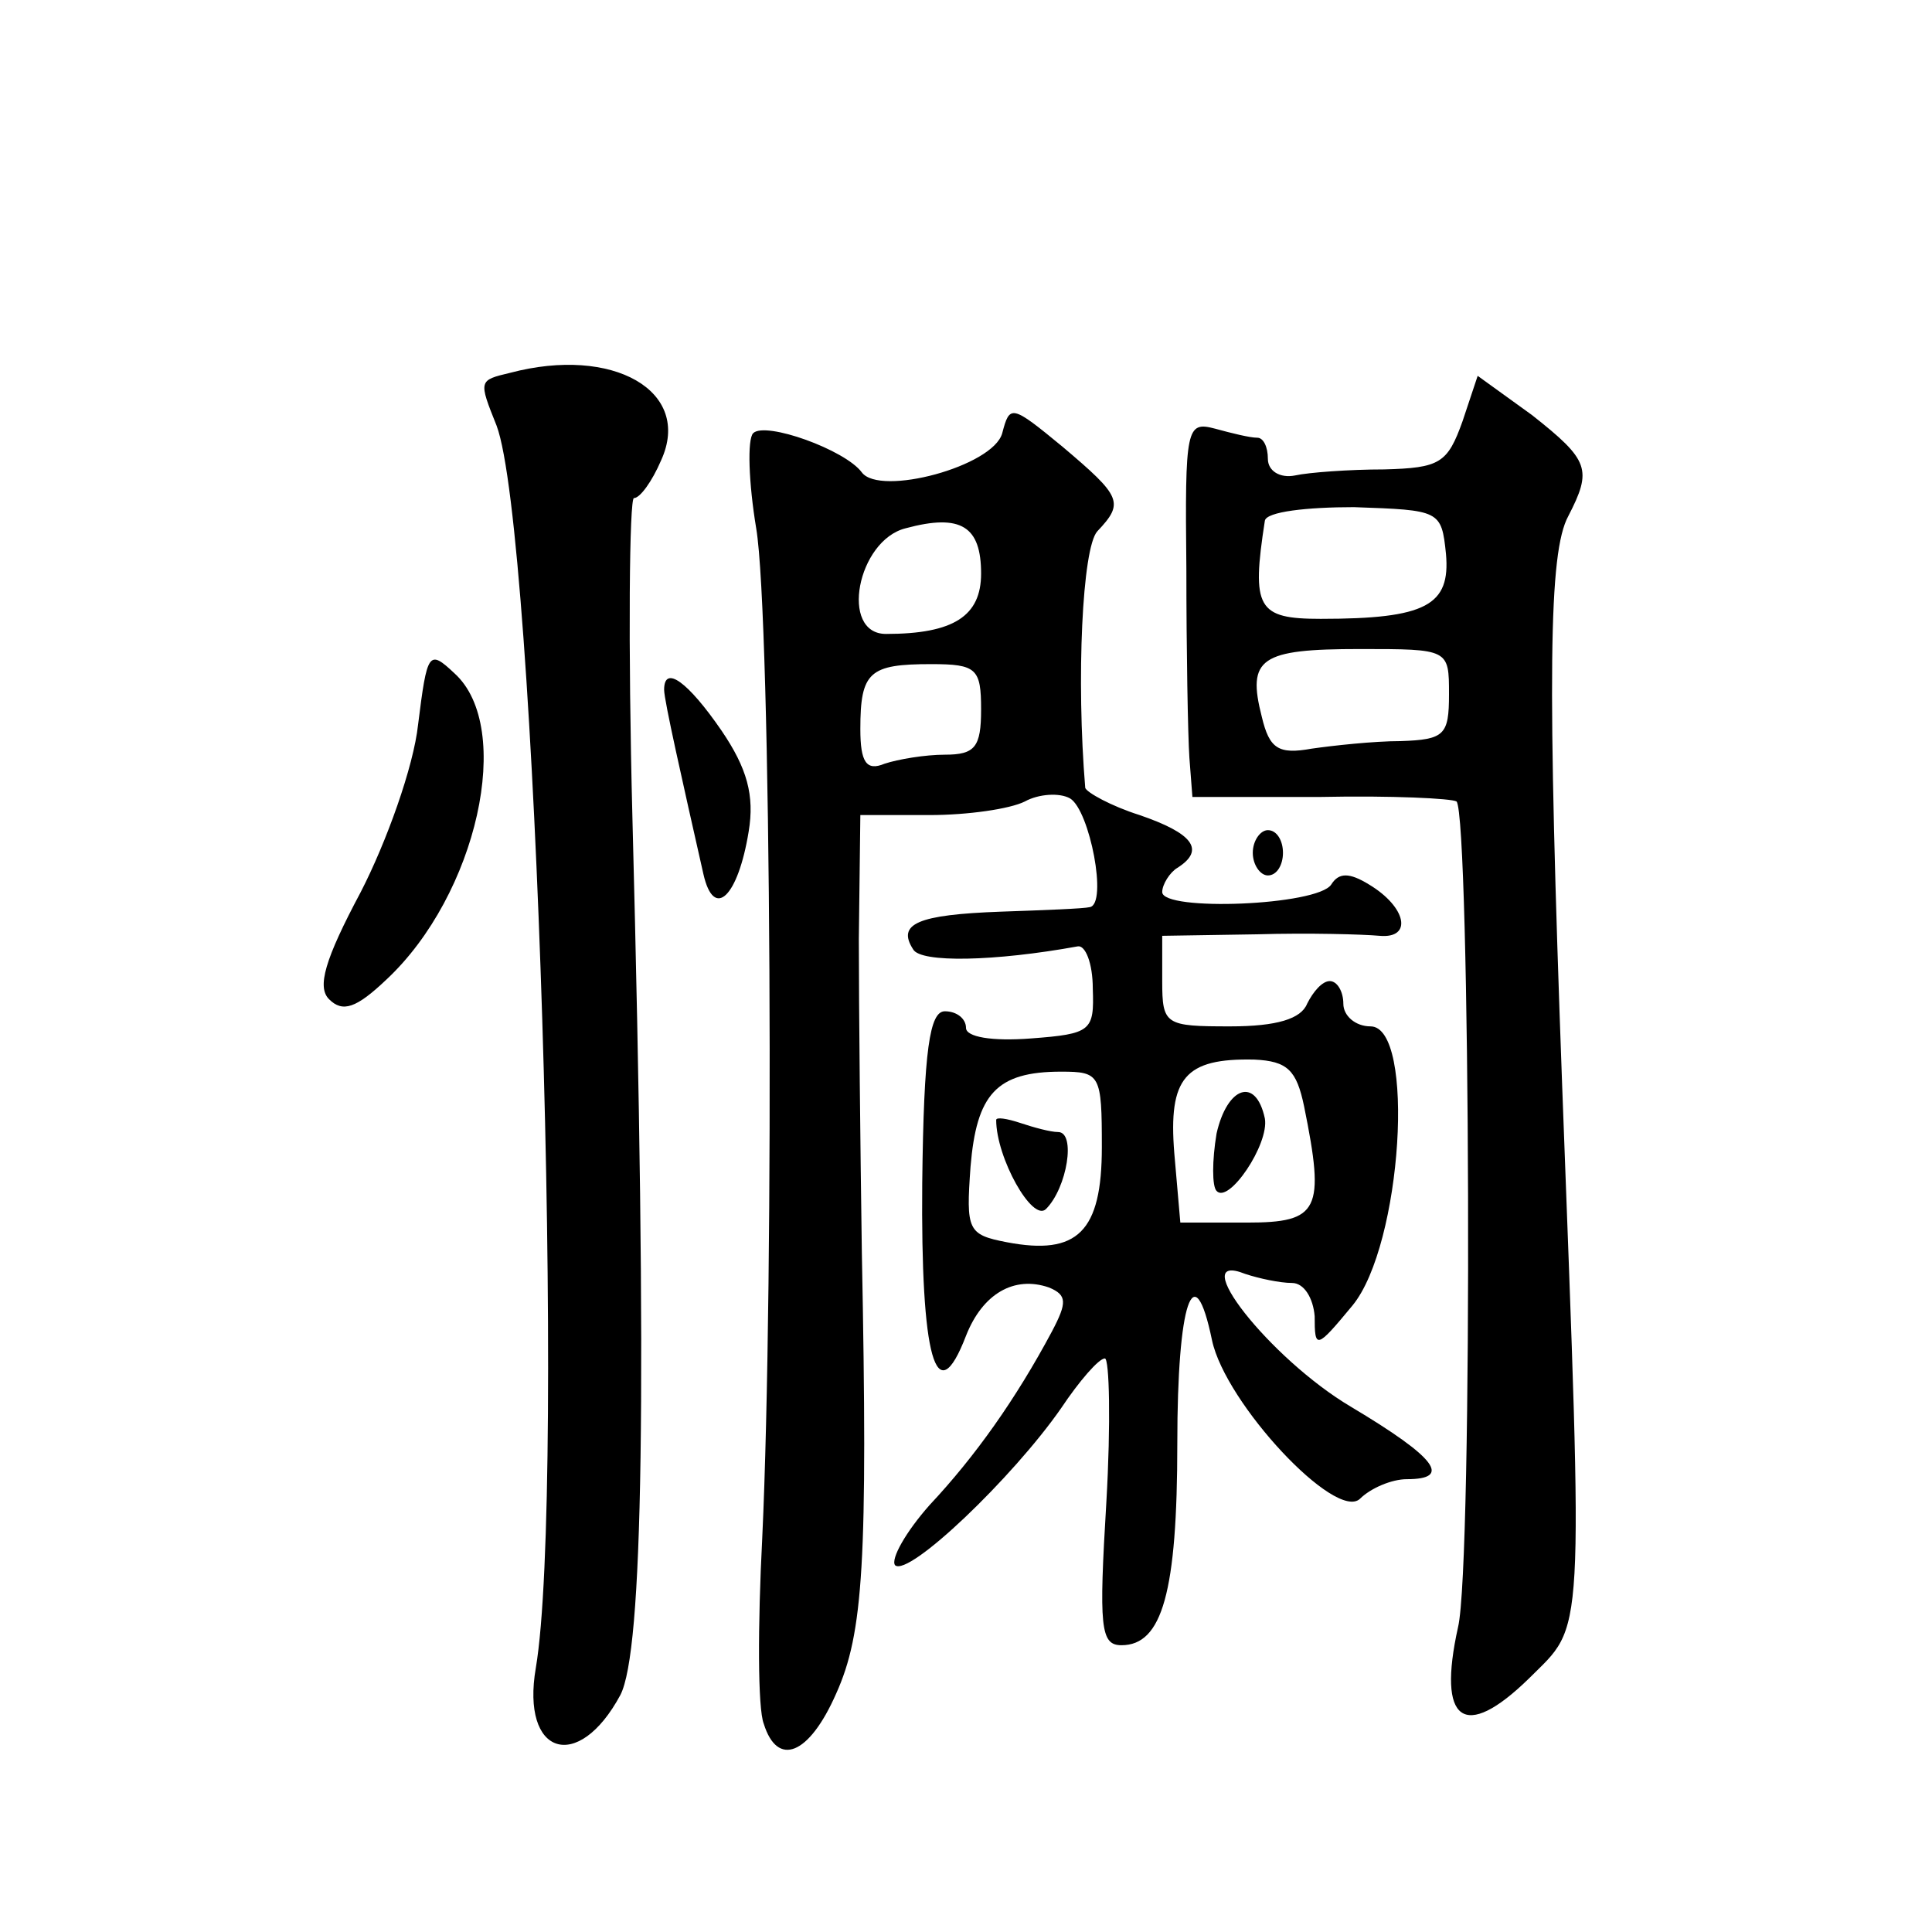 <?xml version="1.0" standalone="no"?>
<!DOCTYPE svg PUBLIC "-//W3C//DTD SVG 20010904//EN"
 "http://www.w3.org/TR/2001/REC-SVG-20010904/DTD/svg10.dtd">
<svg version="1.0" xmlns="http://www.w3.org/2000/svg"
 width="128pt" height="128pt" viewBox="0 0 128 128"
 preserveAspectRatio="xMidYMid meet">
<g transform="translate(0,128) scale(0.1,-0.1)"
fill="#0" stroke="none">
<path d="M338 1033 c-21 -5 -21 -5 -9 -35 26 -69 46 -705 26 -823 -10 -58 28 -70
56 -18 15 29 18 197 8 581 -3 116 -2 212 1 212 4 0 12 11 18 25 21 46 -32 76 -100
58z M969 1001 c-10 -28 -15 -31 -52 -32 -23 0 -50 -2 -59 -4 -10 -2 -18 3 -18 11
0 8 -3 14 -7 14 -5 0 -17 3 -28 6 -19 5 -20 1 -19 -93 0 -54 1 -110 2 -125 l2 -26
85 0 c47 1 87 -1 90 -3 9 -10 11 -505 1 -547 -14 -63 4 -76 47 -34 37 37 36 18
22 392 -10 273 -9 354 4 378 16 31 14 37 -24 67 l-36 26 -10 -30z m-11 -88 c3 -34
-13 -43 -83 -43 -42 0 -46 7 -37 65 1 6 28 9 59 9 57 -2 58 -2 61 -31z m2 -93 c0
-27 -3 -30 -32 -31 -18 0 -45 -3 -59 -5 -22 -4 -28 0 -33 21 -10 39 -1 45 65 45
59 0 59 0 59 -30z M664 993 c-6 -22 -81 -42 -93 -26 -11 15 -64 34 -72 26 -4 -4
-3 -33 2 -63 10 -59 12 -498 4 -669 -3 -58 -3 -113 1 -123 9 -29 30 -21 48 20 18
40 21 87 17 292 -1 69 -2 162 -2 208 l1 82 46 0 c25 0 53 4 63 9 9 5 23 6 30 2
13 -8 25 -70 13 -72 -4 -1 -30 -2 -59 -3 -55 -2 -69 -8 -58 -25 5 -9 54 -8 109
2 5 1 10 -11 10 -28 1 -28 -1 -30 -41 -33 -26 -2 -43 1 -43 7 0 6 -6 11 -14 11
-10 0 -14 -25 -15 -114 -1 -115 9 -153 29 -101 11 28 32 40 55 32 12 -5 12 -10
2 -29 -24 -45 -51 -83 -81 -115 -16 -18 -26 -36 -23 -40 9 -8 78 58 110 104 12
18 25 33 29 33 3 0 4 -43 1 -95 -5 -83 -4 -95 10 -95 27 0 37 35 37 134 0 93 11
126 23 68 9 -42 82 -120 98 -105 7 7 21 13 31 13 30 0 20 14 -37 48 -54 32 -110
104 -70 88 9 -3 23 -6 31 -6 8 0 14 -10 15 -22 0 -22 1 -22 25 7 33 40 42 185 12
185 -10 0 -18 7 -18 15 0 8 -4 15 -9 15 -5 0 -11 -7 -15 -15 -4 -10 -20 -15 -51
-15 -43 0 -45 1 -45 30 l0 30 63 1 c34 1 70 0 81 -1 22 -2 18 19 -7 34 -13 8 -20
8 -25 0 -9 -14 -112 -18 -112 -5 0 5 5 13 10 16 19 12 10 23 -25 35 -19 6 -35 15
-36 18 -6 72 -2 159 8 170 18 19 16 23 -23 56 -34 28 -35 28 -40 9z m-14 -93 c0
-28 -18 -40 -63 -40 -31 0 -19 62 13 70 37 10 50 1 50 -30z m0 -90 c0 -25 -4 -30
-24 -30 -13 0 -31 -3 -40 -6 -12 -5 -16 1 -16 23 0 38 6 43 47 43 30 0 33 -3 33
-30z m214 -263 c14 -69 10 -77 -38 -77 l-44 0 -4 46 c-4 50 7 63 53 62 22 -1 28
-7 33 -31z m-134 -27 c0 -56 -16 -72 -63 -63 -26 5 -27 8 -24 50 4 48 17 63 60
63 26 0 27 -2 27 -50z M806 529 c-3 -18 -3 -35 0 -38 8 -9 35 31 32 48 -6 28 -25
21 -32 -10z M660 538 c0 -25 24 -68 33 -59 14 14 20 51 8 51 -5 0 -16 3 -25 6 -9
3 -16 4 -16 2z M277 800 c-3 -28 -21 -78 -38 -111 -24 -45 -29 -63 -21 -71 9 -9
18 -6 38 13 60 56 85 167 45 203 -17 16 -18 14 -24 -34z M440 823 c0 -7 12 -60
26 -122 7 -31 23 -15 30 28 4 24 -1 42 -18 67 -22 32 -38 44 -38 27z M830 715 c0
-8 5 -15 10 -15 6 0 10 7 10 15 0 8 -4 15 -10 15 -5 0 -10 -7 -10 -15z"/>
</g>
</svg>
